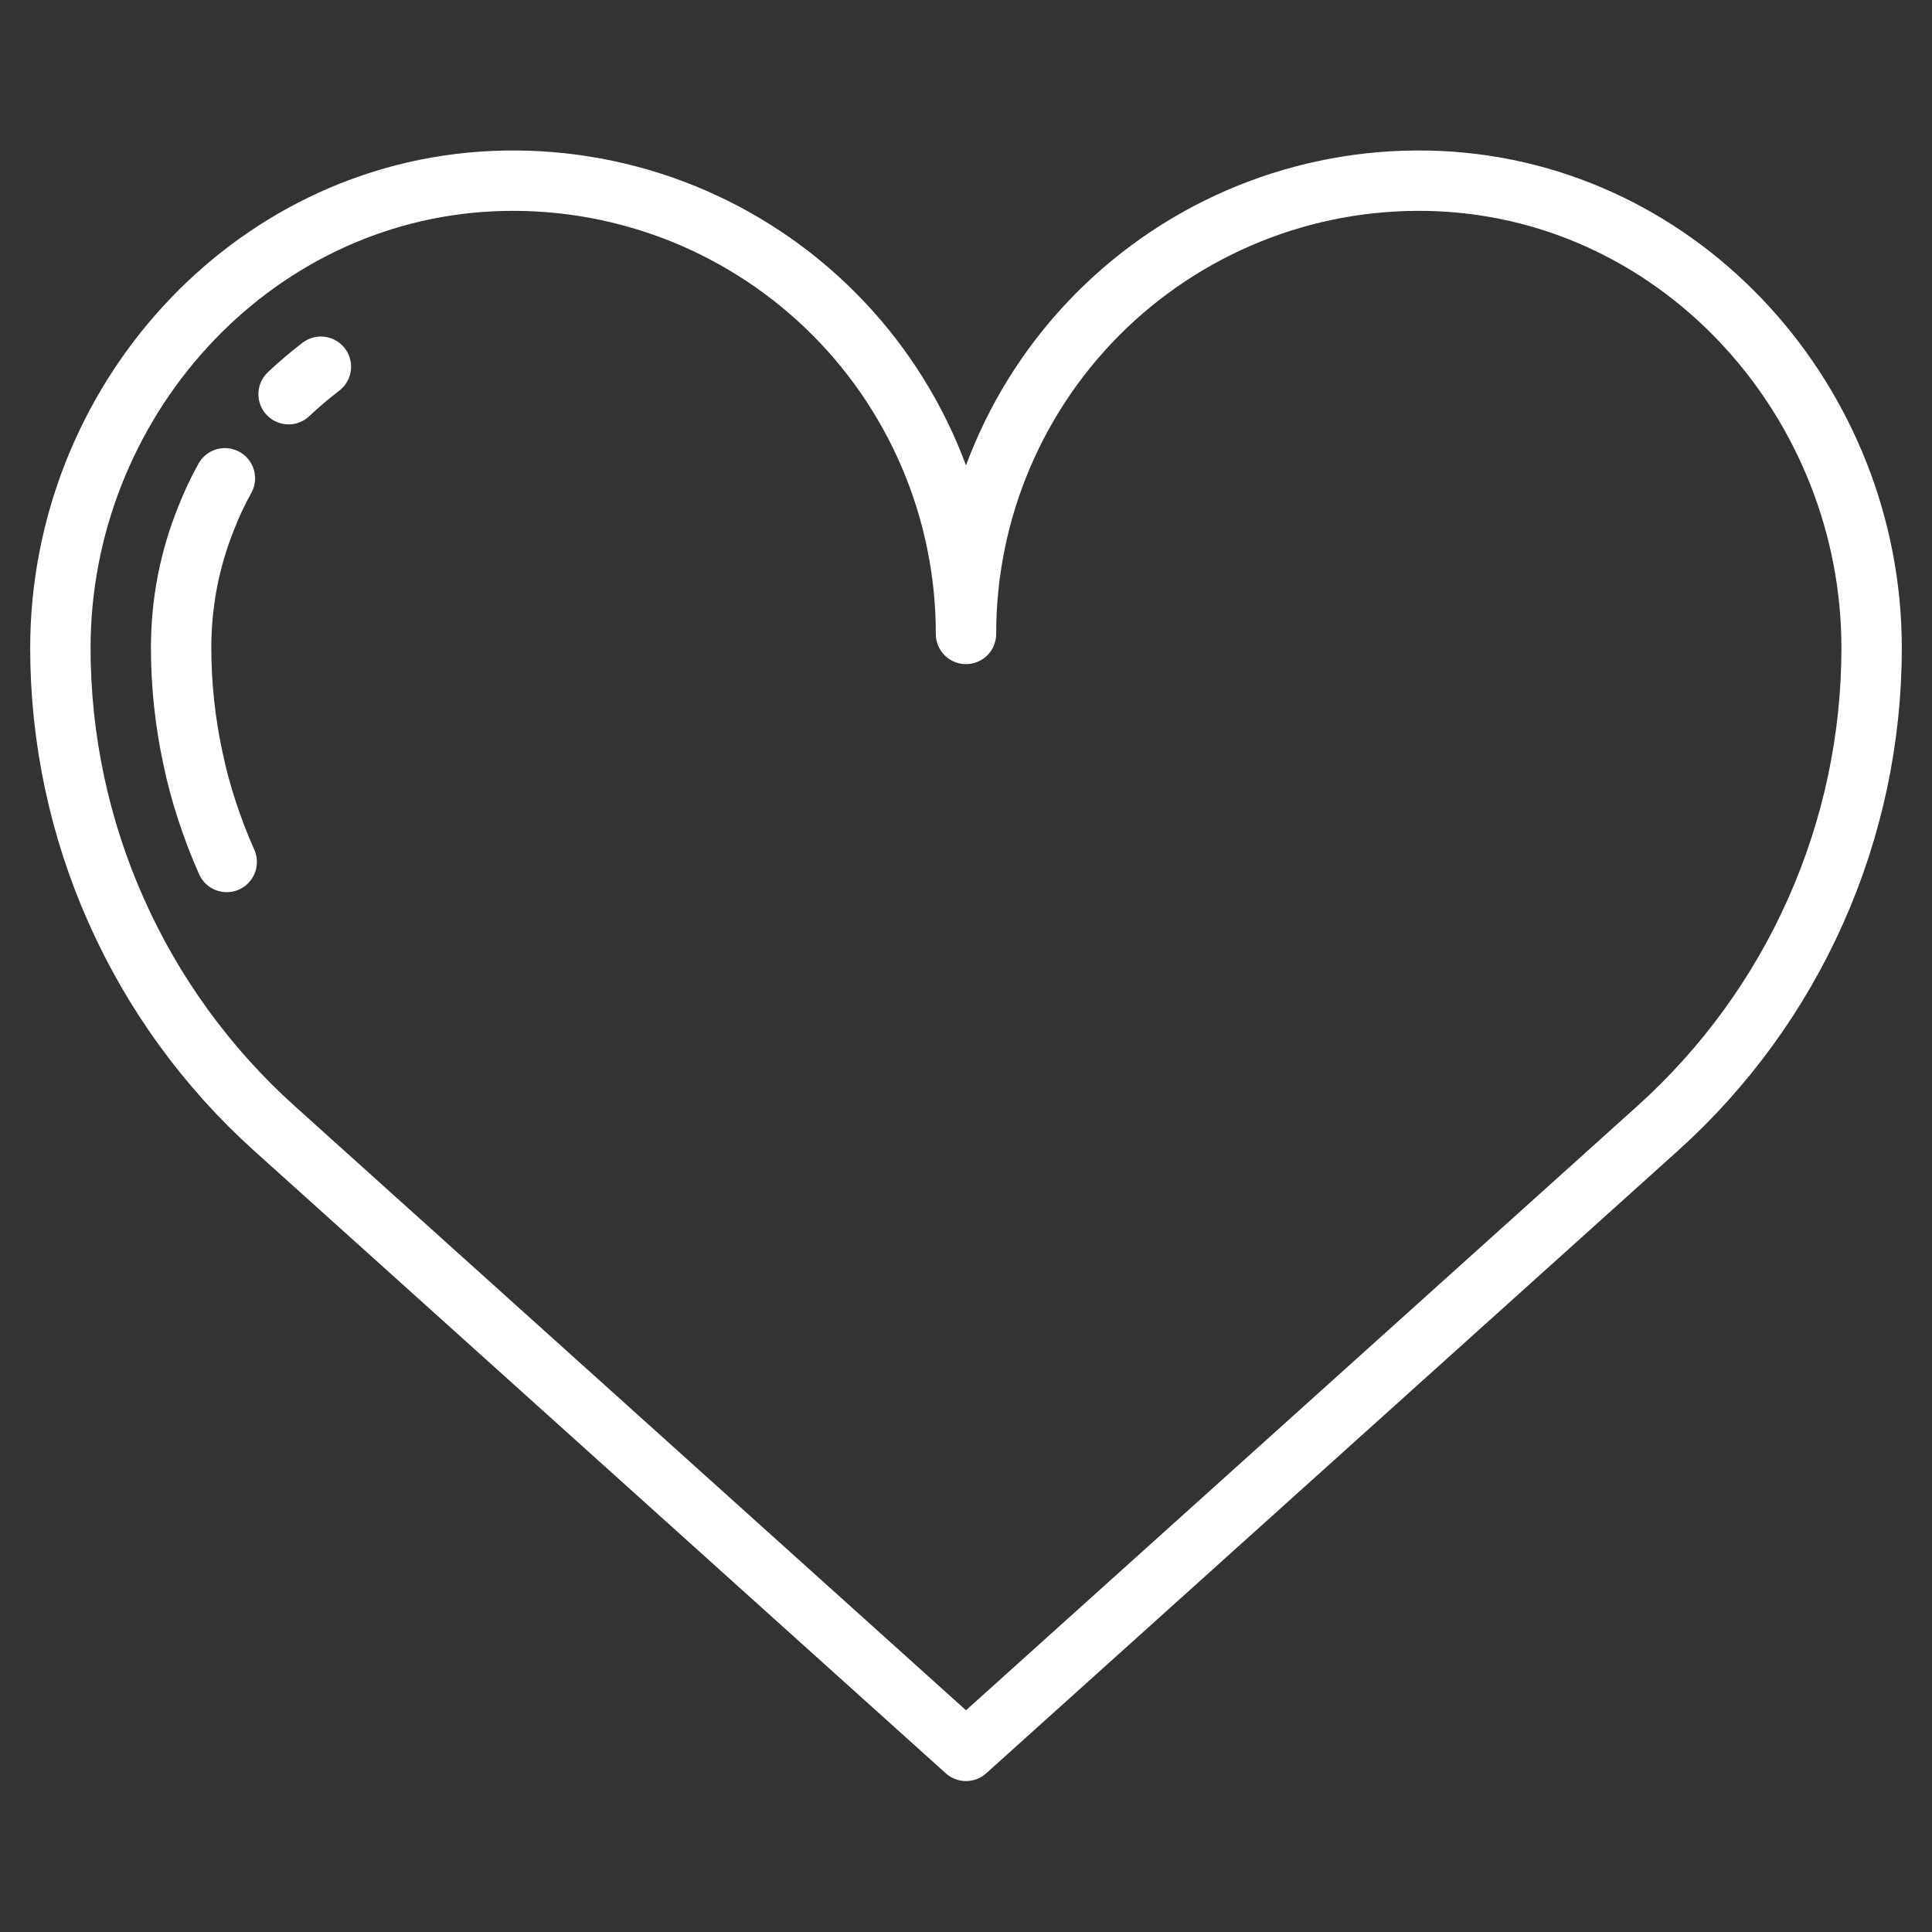 <svg width="64" height="64" viewBox="0 0 64 64" fill="none" xmlns="http://www.w3.org/2000/svg">
<rect x="0" y="0" width="64" height="64" fill="#333333" stroke="none"/>
<g clip-path="url(#clip0_4028_62)">
<path d="M32 58L54.91 37.38C57.141 35.373 58.925 32.919 60.146 30.178C61.367 27.438 61.999 24.471 62 21.47C62 13.37 55.77 6.37 47.68 6C45.654 5.908 43.63 6.228 41.731 6.94C39.832 7.653 38.097 8.743 36.631 10.145C35.165 11.547 33.999 13.232 33.203 15.098C32.407 16.964 31.998 18.971 32 21C32.002 18.971 31.593 16.964 30.797 15.098C30.001 13.232 28.835 11.547 27.369 10.145C25.903 8.743 24.168 7.653 22.269 6.94C20.37 6.228 18.346 5.908 16.32 6C8.23 6.37 2 13.37 2 21.47C2.001 24.471 2.632 27.438 3.854 30.178C5.075 32.919 6.859 35.373 9.09 37.38L32 58Z" stroke="white" stroke-width="2" stroke-linecap="round" stroke-linejoin="round"/>
<path d="M9.56 13.058C9.9 12.736 10.257 12.433 10.63 12.148" stroke="white" stroke-width="2" stroke-linecap="round" stroke-linejoin="round"/>
<path d="M7.51 28.554C7.264 28.002 7.047 27.438 6.86 26.864C6.67 26.29 6.513 25.706 6.39 25.114C6.132 23.918 6.002 22.697 6 21.474C5.999 20.729 6.069 19.985 6.21 19.254C6.35 18.539 6.557 17.839 6.83 17.164C7.006 16.71 7.213 16.269 7.45 15.844" stroke="white" stroke-width="2" stroke-linecap="round" stroke-linejoin="round"/>
</g>
<defs>
<clipPath id="clip0_4028_62">
<rect width="64" height="64" fill="white"/>
</clipPath>
</defs>
</svg>
